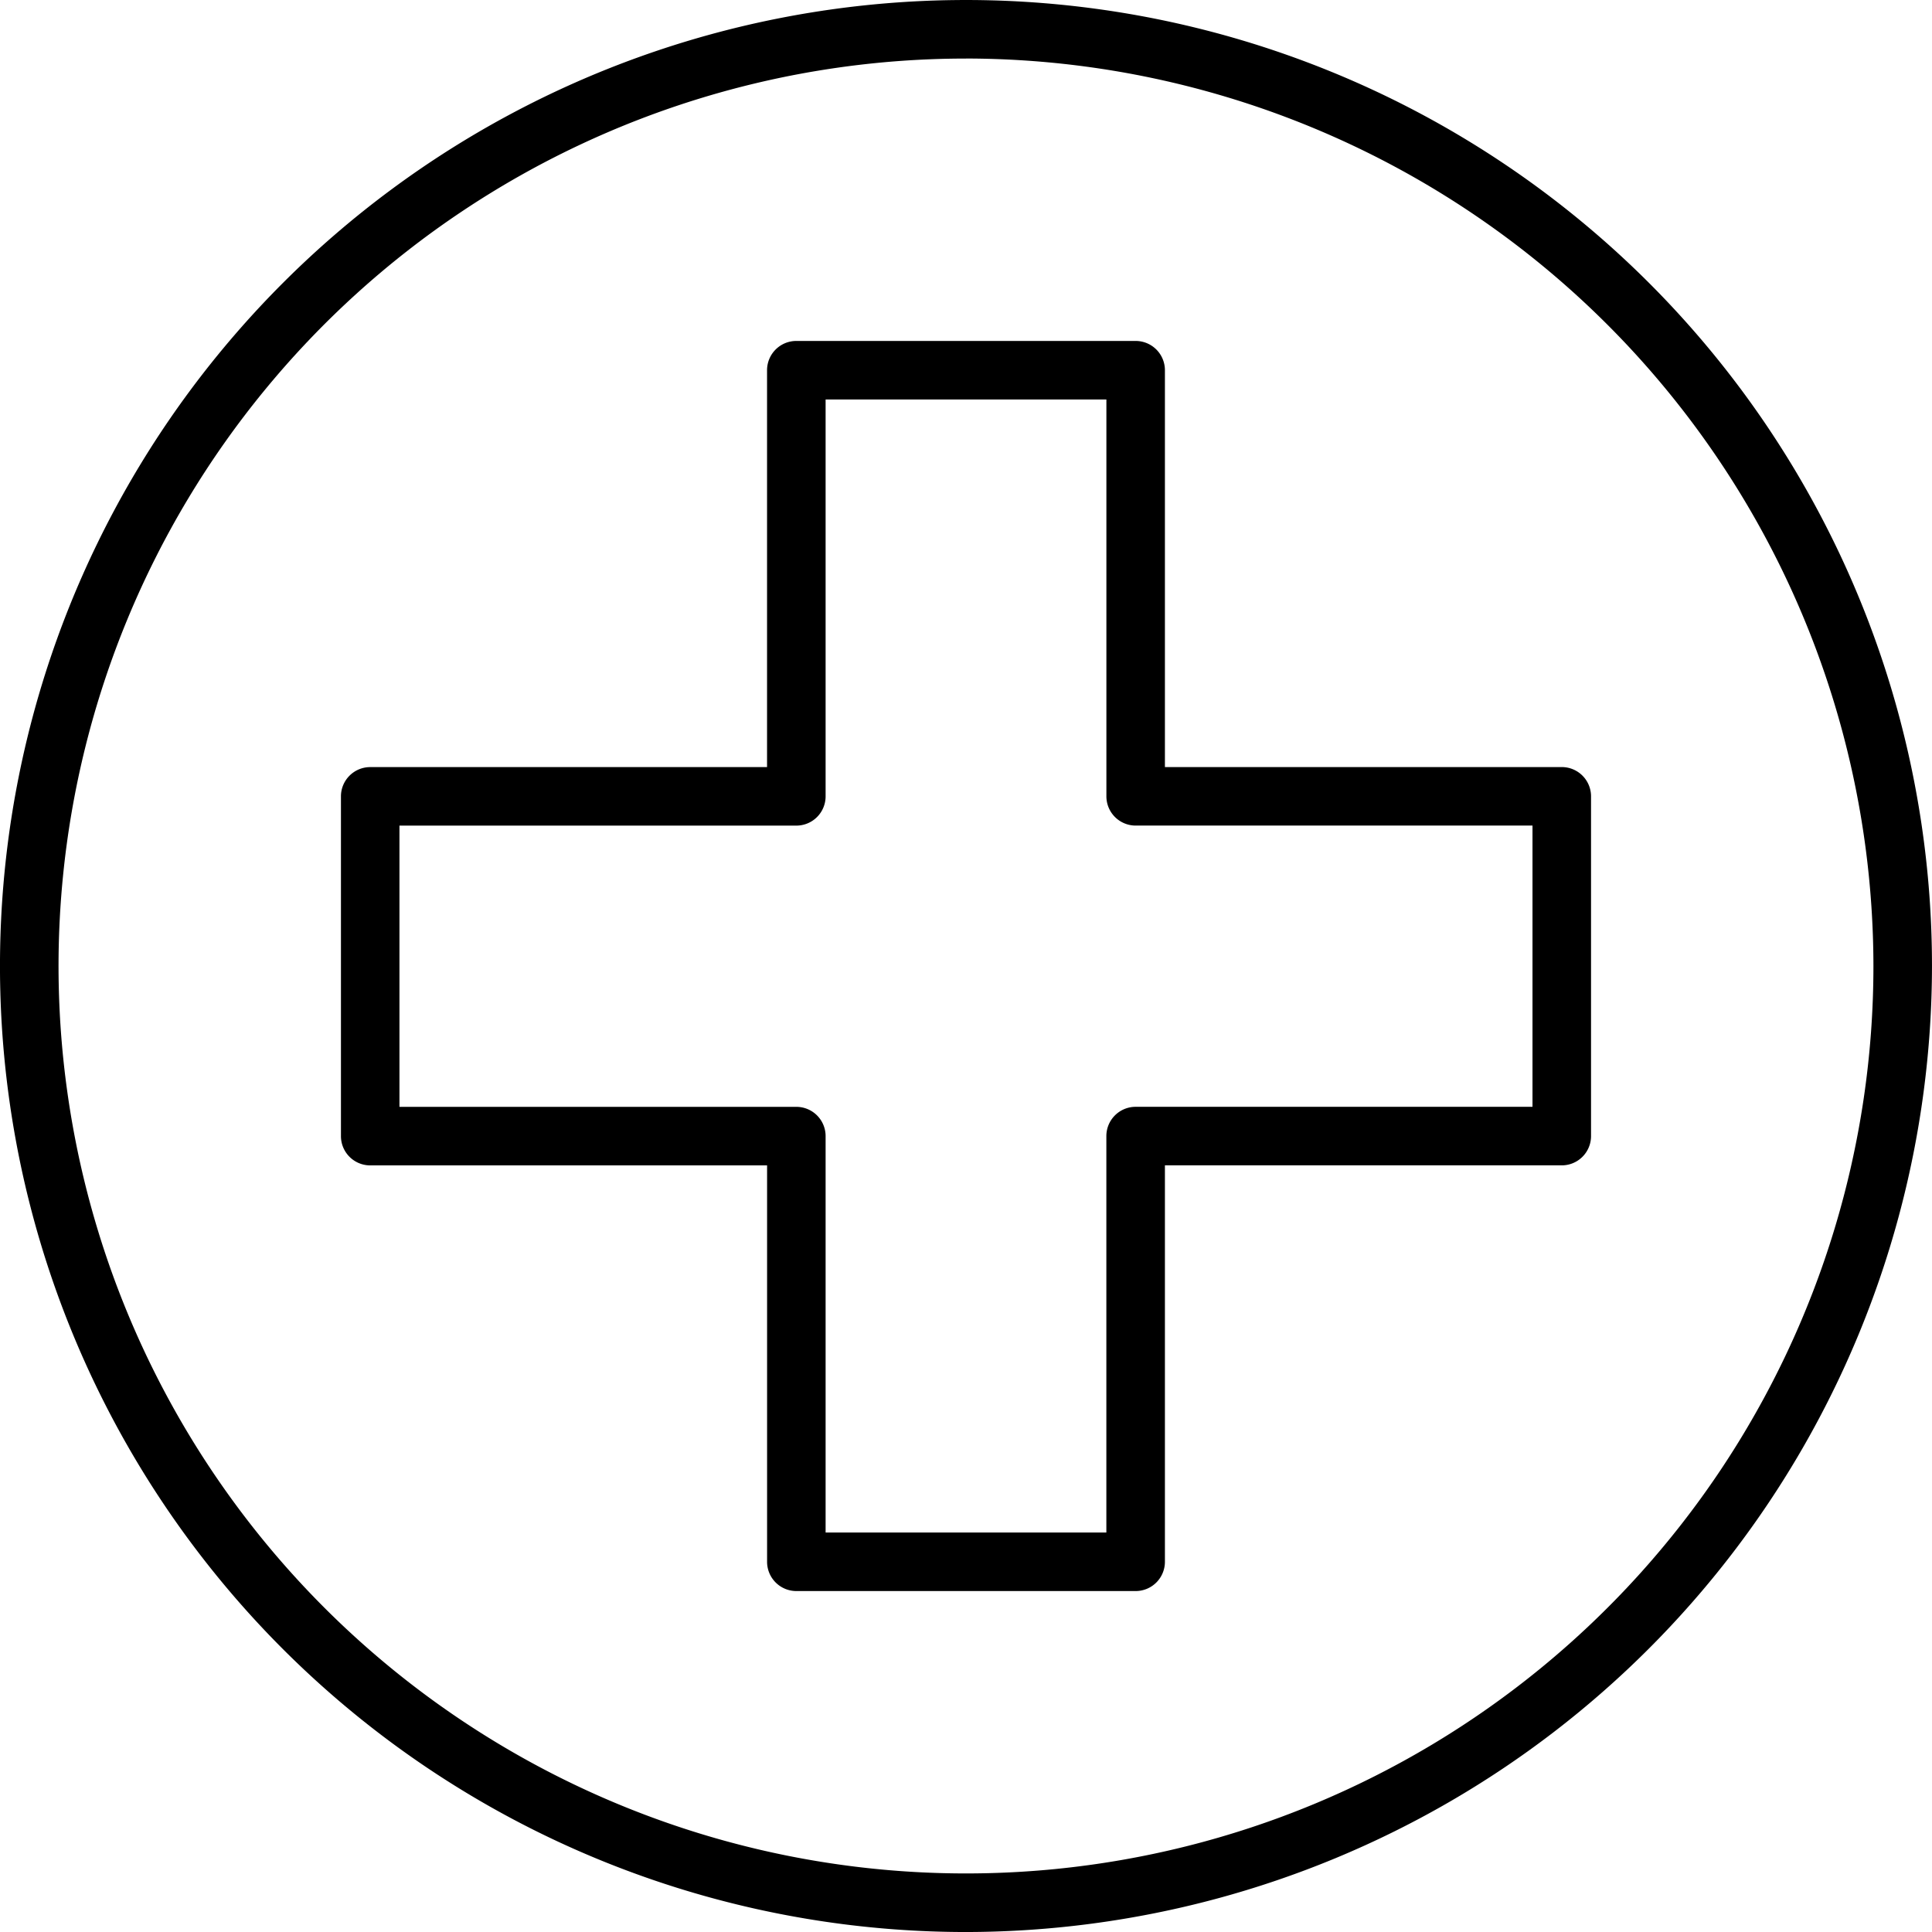 <svg id="Raggruppa_12481" data-name="Raggruppa 12481" xmlns="http://www.w3.org/2000/svg" xmlns:xlink="http://www.w3.org/1999/xlink" width="118.844" height="118.845" viewBox="0 0 118.844 118.845">
  <defs>
    <clipPath id="clip-path">
      <rect id="Rettangolo_2913" data-name="Rettangolo 2913" width="118.844" height="118.845"/>
    </clipPath>
  </defs>
  <g id="Raggruppa_12480" data-name="Raggruppa 12480" clip-path="url(#clip-path)">
    <path id="Tracciato_21658" data-name="Tracciato 21658" d="M66.225,94.238H45.353a1.8,1.8,0,0,1-1.8-1.8V68.054H19.14a1.8,1.8,0,0,1-1.8-1.8v-20.9a1.8,1.8,0,0,1,1.8-1.8H43.551V19.14a1.8,1.8,0,0,1,1.8-1.8H66.225a1.8,1.8,0,0,1,1.8,1.8V43.552H92.437a1.8,1.8,0,0,1,1.8,1.8v20.9a1.8,1.8,0,0,1-1.8,1.8H68.025V92.438a1.8,1.8,0,0,1-1.8,1.8m-19.072-3.6h17.27V66.251a1.8,1.8,0,0,1,1.8-1.8H90.636v-17.3H66.225a1.8,1.8,0,0,1-1.8-1.8V20.941H47.153V45.353a1.8,1.8,0,0,1-1.8,1.8H20.939v17.3H45.353a1.8,1.8,0,0,1,1.8,1.8Z" transform="translate(3.633 3.633)"/>
    <path id="Tracciato_21659" data-name="Tracciato 21659" d="M59.421,118.845a59.422,59.422,0,1,1,59.422-59.424,59.489,59.489,0,0,1-59.422,59.424m0-115.243a55.82,55.82,0,1,0,55.82,55.819A55.882,55.882,0,0,0,59.421,3.6"/>
  </g>
</svg>
